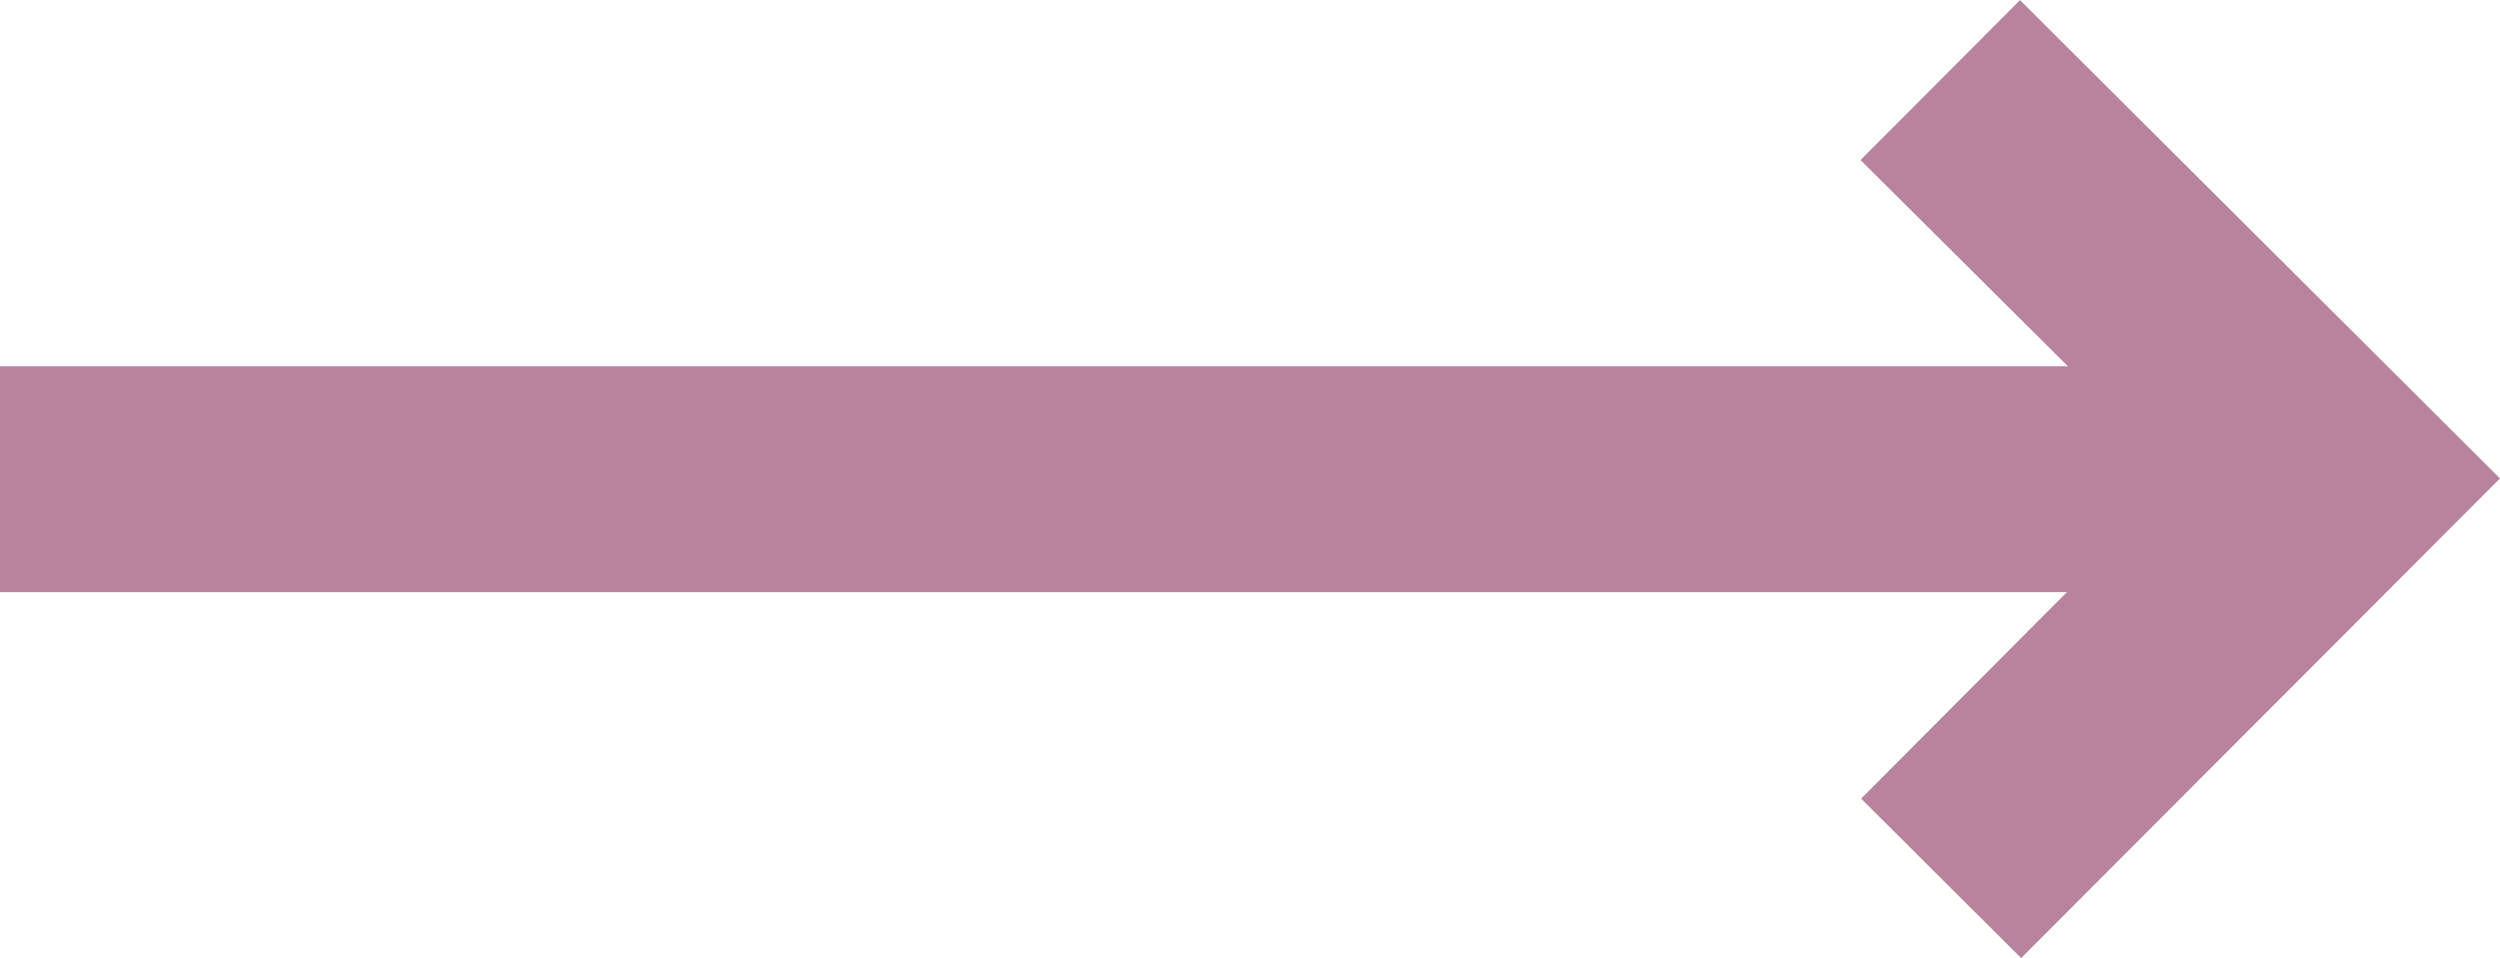 <svg xmlns="http://www.w3.org/2000/svg" width="22.135" height="8.485" viewBox="0 0 22.135 8.485">
  <path id="arrow-long-right-svgrepo-com" d="M23.068,11.993l-4.25-4.235L17.406,9.174,19.242,11,.933,11v2l18.3,0-1.822,1.828,1.417,1.412Z" transform="translate(-0.933 -7.757)" fill="#b8849d"/>
</svg>
